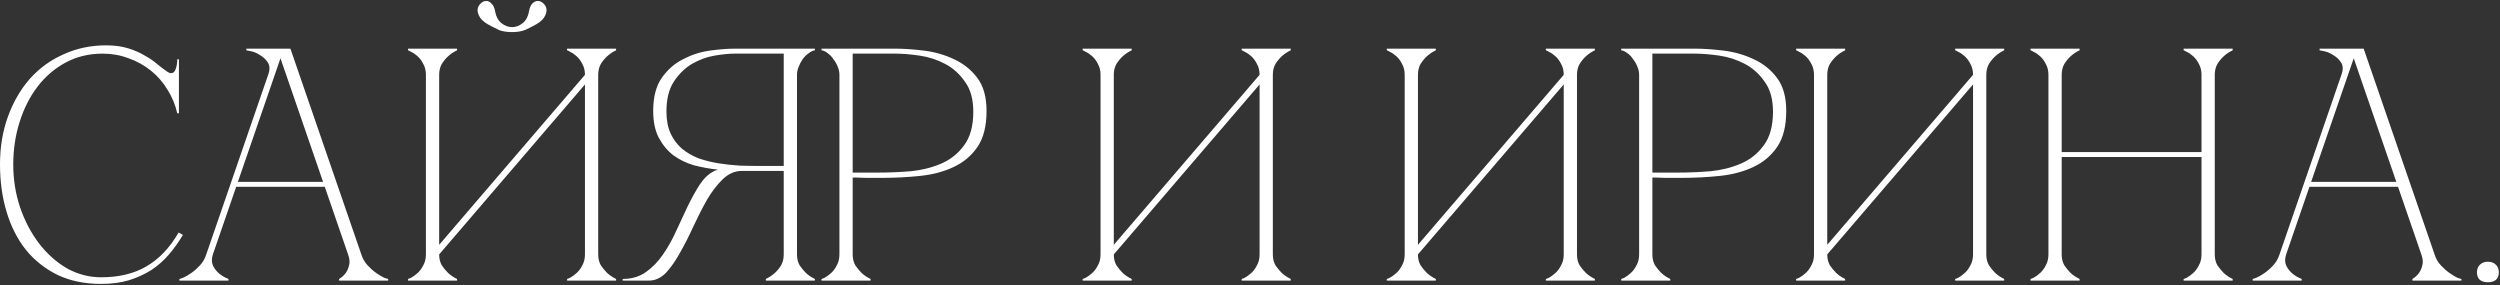 <?xml version="1.0" encoding="UTF-8"?> <svg xmlns="http://www.w3.org/2000/svg" width="1675" height="191" viewBox="0 0 1675 191" fill="none"><rect x="0" y="0" width="1675" height="191" fill="#333333" stroke="none"/><path d="M8.88 110.3C8.88 120.364 10.434 129.984 13.542 139.16C16.65 148.188 20.868 156.18 26.196 163.136C31.524 170.092 37.74 175.642 44.844 179.786C52.096 183.782 59.718 185.78 67.71 185.78C79.698 185.78 89.836 183.338 98.124 178.454C106.56 173.57 113.738 166.022 119.658 155.81L122.544 157.364C119.88 161.952 116.772 166.318 113.22 170.462C109.816 174.458 105.894 177.936 101.454 180.896C97.014 183.708 91.982 186.002 86.358 187.778C80.882 189.406 74.666 190.22 67.71 190.22C56.758 190.22 47.064 188.222 38.628 184.226C30.192 180.082 23.088 174.458 17.316 167.354C11.692 160.25 7.4 151.814 4.44 142.046C1.48 132.278 0 121.622 0 110.078C0 98.534 1.776 87.878 5.328 78.11C8.88 68.342 13.764 59.906 19.98 52.802C26.344 45.698 33.892 40.222 42.624 36.374C51.356 32.378 60.828 30.38 71.04 30.38C76.664 30.38 81.622 31.046 85.914 32.378C90.206 33.71 93.906 35.338 97.014 37.262C100.27 39.038 103.082 40.962 105.45 43.034C107.818 44.958 109.964 46.586 111.888 47.918C112.924 48.658 113.812 49.028 114.552 49.028C116.032 49.028 117.068 48.14 117.66 46.364C118.4 44.44 118.77 42.22 118.77 39.704H119.88V75.89H118.77C117.438 70.118 115.218 64.79 112.11 59.906C109.15 55.022 105.45 50.804 101.01 47.252C96.57 43.7 91.612 40.962 86.136 39.038C80.66 36.966 74.888 35.93 68.82 35.93C59.644 35.93 51.356 37.928 43.956 41.924C36.556 45.92 30.266 51.322 25.086 58.13C19.906 64.938 15.91 72.856 13.098 81.884C10.286 90.764 8.88 100.236 8.88 110.3ZM185.7 32.6H194.58L242.088 170.462H233.208L185.7 32.6ZM138.192 170.462L185.7 32.6H190.14L142.632 170.462H138.192ZM142.632 170.462C141.744 173.274 141.744 175.716 142.632 177.788C143.52 179.712 144.778 181.414 146.406 182.894C148.182 184.522 150.402 185.854 153.066 186.89V188H120.21V186.89C120.506 186.89 121.394 186.594 122.874 186.002C124.502 185.262 126.278 184.226 128.202 182.894C130.126 181.562 132.05 179.86 133.974 177.788C135.898 175.716 137.304 173.274 138.192 170.462H142.632ZM242.088 170.462C242.976 173.274 244.382 175.716 246.306 177.788C248.23 179.86 250.154 181.562 252.078 182.894C254.002 184.226 255.704 185.262 257.184 186.002C258.812 186.594 259.774 186.89 260.07 186.89V188H227.214V186.89C228.99 185.854 230.47 184.522 231.654 182.894C232.69 181.414 233.43 179.712 233.874 177.788C234.466 175.716 234.244 173.274 233.208 170.462H242.088ZM157.284 121.844H218.334V125.174H157.284V121.844ZM179.706 50.138C180.89 46.734 180.816 43.996 179.484 41.924C178.152 39.852 176.45 38.224 174.378 37.04C172.454 35.708 170.456 34.82 168.384 34.376C166.46 33.932 165.35 33.71 165.054 33.71V32.6H190.14L179.706 50.138ZM343.08 21.5C339.676 21.5 336.79 21.056 334.422 20.168C332.202 19.132 330.426 18.244 329.094 17.504C325.542 15.728 323.1 13.878 321.768 11.954C320.436 9.882 319.844 8.032 319.992 6.404C320.14 4.776 320.806 3.444 321.99 2.408C323.174 1.224 324.432 0.632 325.764 0.632C327.096 0.632 328.28 1.224 329.316 2.408C330.5 3.444 331.314 5.22 331.758 7.736C332.35 11.14 333.756 13.73 335.976 15.506C338.196 17.282 340.564 18.17 343.08 18.17C345.596 18.17 347.964 17.282 350.184 15.506C352.404 13.73 353.81 11.14 354.402 7.736C354.846 5.22 355.586 3.444 356.622 2.408C357.806 1.224 359.064 0.632 360.396 0.632C361.728 0.632 362.986 1.224 364.17 2.408C365.354 3.444 366.02 4.776 366.168 6.404C366.316 8.032 365.724 9.882 364.392 11.954C363.06 13.878 360.618 15.728 357.066 17.504C355.734 18.244 353.884 19.132 351.516 20.168C349.296 21.056 346.484 21.5 343.08 21.5ZM400.8 170.462C400.8 173.274 401.392 175.716 402.576 177.788C403.908 179.712 405.314 181.414 406.794 182.894C408.57 184.522 410.568 185.854 412.788 186.89V188H379.932V186.89C380.228 186.89 380.968 186.594 382.152 186.002C383.484 185.262 384.89 184.226 386.37 182.894C387.85 181.562 389.108 179.86 390.144 177.788C391.328 175.716 391.92 173.274 391.92 170.462V56.576L294.24 170.462C294.24 173.274 294.832 175.716 296.016 177.788C297.348 179.712 298.754 181.414 300.234 182.894C302.01 184.522 304.008 185.854 306.228 186.89V188H273.372V186.89C273.668 186.89 274.408 186.594 275.592 186.002C276.924 185.262 278.33 184.226 279.81 182.894C281.29 181.562 282.548 179.86 283.584 177.788C284.768 175.716 285.36 173.274 285.36 170.462V50.138C285.36 47.326 284.768 44.884 283.584 42.812C282.548 40.74 281.29 39.038 279.81 37.706C278.33 36.374 276.924 35.412 275.592 34.82C274.408 34.08 273.668 33.71 273.372 33.71V32.6H306.228V33.71C304.008 34.746 302.01 36.078 300.234 37.706C298.754 39.038 297.348 40.74 296.016 42.812C294.832 44.884 294.24 47.326 294.24 50.138V164.024L391.92 50.138C391.92 47.326 391.328 44.884 390.144 42.812C389.108 40.74 387.85 39.038 386.37 37.706C384.89 36.374 383.484 35.412 382.152 34.82C380.968 34.08 380.228 33.71 379.932 33.71V32.6H412.788V33.71C410.568 34.746 408.57 36.078 406.794 37.706C405.314 39.038 403.908 40.74 402.576 42.812C401.392 44.884 400.8 47.326 400.8 50.138V170.462ZM478.263 114.74C479.003 114.296 479.817 114 480.705 113.852V113.63C475.377 113.038 470.123 112.076 464.943 110.744C459.911 109.264 455.323 107.044 451.179 104.084C447.183 100.976 443.927 97.054 441.411 92.318C438.895 87.582 437.637 81.588 437.637 74.336C437.637 65.012 439.561 57.612 443.409 52.136C447.257 46.66 451.993 42.516 457.617 39.704C463.241 36.744 469.161 34.82 475.377 33.932C481.741 33.044 487.365 32.6 492.249 32.6H545.973V33.71C544.641 33.858 543.235 34.524 541.755 35.708C540.275 36.744 538.943 38.076 537.759 39.704C536.723 41.184 535.835 42.886 535.095 44.81C534.355 46.586 533.985 48.362 533.985 50.138V170.462C533.985 173.274 534.577 175.716 535.761 177.788C537.093 179.712 538.499 181.414 539.979 182.894C541.755 184.522 543.753 185.854 545.973 186.89V188H513.117V186.89C515.337 185.854 517.335 184.522 519.111 182.894C520.739 181.414 522.145 179.712 523.329 177.788C524.513 175.716 525.105 173.274 525.105 170.462V114.518H497.133C492.397 114.518 488.105 116.368 484.257 120.068C480.557 123.62 477.079 128.134 473.823 133.61C470.715 139.086 467.681 145.006 464.721 151.37C461.909 157.586 458.949 163.432 455.841 168.908C452.881 174.384 449.699 178.972 446.295 182.672C442.891 186.224 439.043 188 434.751 188H417.213V186.89C423.133 186.89 428.239 185.41 432.531 182.45C436.971 179.342 440.819 175.42 444.075 170.684C447.479 165.8 450.439 160.546 452.955 154.922C455.619 149.15 458.209 143.6 460.725 138.272C463.389 132.796 466.053 127.986 468.717 123.842C471.529 119.55 474.711 116.516 478.263 114.74ZM525.105 111.188V35.93H492.249C488.549 35.93 484.035 36.374 478.707 37.262C473.527 38.15 468.495 40 463.611 42.812C458.875 45.624 454.805 49.62 451.401 54.8C448.145 59.832 446.517 66.492 446.517 74.78C446.517 80.552 447.479 85.51 449.403 89.654C451.327 93.65 453.843 96.98 456.951 99.644C460.207 102.308 463.907 104.454 468.051 106.082C472.343 107.562 476.783 108.672 481.371 109.412C486.107 110.152 490.843 110.67 495.579 110.966C500.315 111.114 504.829 111.188 509.121 111.188H525.105ZM571.298 170.462C571.298 173.274 571.89 175.716 573.074 177.788C574.406 179.712 575.812 181.414 577.292 182.894C579.068 184.522 581.066 185.854 583.286 186.89V188H550.43V186.89C550.726 186.89 551.466 186.594 552.65 186.002C553.982 185.262 555.388 184.226 556.868 182.894C558.348 181.562 559.606 179.86 560.642 177.788C561.826 175.716 562.418 173.274 562.418 170.462V50.138C562.418 48.362 562.048 46.586 561.308 44.81C560.568 42.886 559.606 41.184 558.422 39.704C557.386 38.076 556.128 36.744 554.648 35.708C553.168 34.524 551.762 33.858 550.43 33.71V32.6H599.714C605.634 32.6 612.146 33.044 619.25 33.932C626.354 34.82 633.014 36.744 639.23 39.704C645.446 42.516 650.626 46.66 654.77 52.136C658.914 57.612 660.986 65.012 660.986 74.336C660.986 84.4 658.988 92.392 654.992 98.312C650.996 104.232 645.668 108.746 639.008 111.854C632.496 114.962 625.022 116.96 616.586 117.848C608.15 118.736 599.492 119.18 590.612 119.18C590.612 119.18 589.502 119.18 587.282 119.18C585.21 119.18 582.916 119.18 580.4 119.18C577.884 119.032 575.664 118.958 573.74 118.958C571.816 118.958 571.002 118.958 571.298 118.958V170.462ZM571.298 115.628H589.058C595.718 115.628 602.748 115.332 610.148 114.74C617.548 114 624.356 112.298 630.572 109.634C636.788 106.97 641.894 102.9 645.89 97.424C650.034 91.948 652.106 84.4 652.106 74.78C652.106 66.492 650.256 59.832 646.556 54.8C643.004 49.62 638.564 45.624 633.236 42.812C627.908 40 622.21 38.15 616.142 37.262C610.074 36.374 604.598 35.93 599.714 35.93H571.298V115.628ZM852.804 170.462C852.804 173.274 853.396 175.716 854.58 177.788C855.912 179.712 857.318 181.414 858.798 182.894C860.574 184.522 862.572 185.854 864.792 186.89V188H831.936V186.89C832.232 186.89 832.972 186.594 834.156 186.002C835.488 185.262 836.894 184.226 838.374 182.894C839.854 181.562 841.112 179.86 842.148 177.788C843.332 175.716 843.924 173.274 843.924 170.462V56.576L746.244 170.462C746.244 173.274 746.836 175.716 748.02 177.788C749.352 179.712 750.758 181.414 752.238 182.894C754.014 184.522 756.012 185.854 758.232 186.89V188H725.376V186.89C725.672 186.89 726.412 186.594 727.596 186.002C728.928 185.262 730.334 184.226 731.814 182.894C733.294 181.562 734.552 179.86 735.588 177.788C736.772 175.716 737.364 173.274 737.364 170.462V50.138C737.364 47.326 736.772 44.884 735.588 42.812C734.552 40.74 733.294 39.038 731.814 37.706C730.334 36.374 728.928 35.412 727.596 34.82C726.412 34.08 725.672 33.71 725.376 33.71V32.6H758.232V33.71C756.012 34.746 754.014 36.078 752.238 37.706C750.758 39.038 749.352 40.74 748.02 42.812C746.836 44.884 746.244 47.326 746.244 50.138V164.024L843.924 50.138C843.924 47.326 843.332 44.884 842.148 42.812C841.112 40.74 839.854 39.038 838.374 37.706C836.894 36.374 835.488 35.412 834.156 34.82C832.972 34.08 832.232 33.71 831.936 33.71V32.6H864.792V33.71C862.572 34.746 860.574 36.078 858.798 37.706C857.318 39.038 855.912 40.74 854.58 42.812C853.396 44.884 852.804 47.326 852.804 50.138V170.462ZM1056.58 170.462C1056.58 173.274 1057.18 175.716 1058.36 177.788C1059.69 179.712 1061.1 181.414 1062.58 182.894C1064.35 184.522 1066.35 185.854 1068.57 186.89V188H1035.72V186.89C1036.01 186.89 1036.75 186.594 1037.94 186.002C1039.27 185.262 1040.67 184.226 1042.15 182.894C1043.63 181.562 1044.89 179.86 1045.93 177.788C1047.11 175.716 1047.7 173.274 1047.7 170.462V56.576L950.025 170.462C950.025 173.274 950.617 175.716 951.801 177.788C953.133 179.712 954.539 181.414 956.019 182.894C957.795 184.522 959.793 185.854 962.013 186.89V188H929.157V186.89C929.453 186.89 930.193 186.594 931.377 186.002C932.709 185.262 934.115 184.226 935.595 182.894C937.075 181.562 938.333 179.86 939.369 177.788C940.553 175.716 941.145 173.274 941.145 170.462V50.138C941.145 47.326 940.553 44.884 939.369 42.812C938.333 40.74 937.075 39.038 935.595 37.706C934.115 36.374 932.709 35.412 931.377 34.82C930.193 34.08 929.453 33.71 929.157 33.71V32.6H962.013V33.71C959.793 34.746 957.795 36.078 956.019 37.706C954.539 39.038 953.133 40.74 951.801 42.812C950.617 44.884 950.025 47.326 950.025 50.138V164.024L1047.7 50.138C1047.7 47.326 1047.11 44.884 1045.93 42.812C1044.89 40.74 1043.63 39.038 1042.15 37.706C1040.67 36.374 1039.27 35.412 1037.94 34.82C1036.75 34.08 1036.01 33.71 1035.72 33.71V32.6H1068.57V33.71C1066.35 34.746 1064.35 36.078 1062.58 37.706C1061.1 39.038 1059.69 40.74 1058.36 42.812C1057.18 44.884 1056.58 47.326 1056.58 50.138V170.462ZM1107.09 170.462C1107.09 173.274 1107.68 175.716 1108.87 177.788C1110.2 179.712 1111.6 181.414 1113.08 182.894C1114.86 184.522 1116.86 185.854 1119.08 186.89V188H1086.22V186.89C1086.52 186.89 1087.26 186.594 1088.44 186.002C1089.77 185.262 1091.18 184.226 1092.66 182.894C1094.14 181.562 1095.4 179.86 1096.43 177.788C1097.62 175.716 1098.21 173.274 1098.21 170.462V50.138C1098.21 48.362 1097.84 46.586 1097.1 44.81C1096.36 42.886 1095.4 41.184 1094.21 39.704C1093.18 38.076 1091.92 36.744 1090.44 35.708C1088.96 34.524 1087.55 33.858 1086.22 33.71V32.6H1135.51C1141.43 32.6 1147.94 33.044 1155.04 33.932C1162.15 34.82 1168.81 36.744 1175.02 39.704C1181.24 42.516 1186.42 46.66 1190.56 52.136C1194.71 57.612 1196.78 65.012 1196.78 74.336C1196.78 84.4 1194.78 92.392 1190.78 98.312C1186.79 104.232 1181.46 108.746 1174.8 111.854C1168.29 114.962 1160.81 116.96 1152.38 117.848C1143.94 118.736 1135.28 119.18 1126.4 119.18C1126.4 119.18 1125.29 119.18 1123.07 119.18C1121 119.18 1118.71 119.18 1116.19 119.18C1113.68 119.032 1111.46 118.958 1109.53 118.958C1107.61 118.958 1106.79 118.958 1107.09 118.958V170.462ZM1107.09 115.628H1124.85C1131.51 115.628 1138.54 115.332 1145.94 114.74C1153.34 114 1160.15 112.298 1166.36 109.634C1172.58 106.97 1177.69 102.9 1181.68 97.424C1185.83 91.948 1187.9 84.4 1187.9 74.78C1187.9 66.492 1186.05 59.832 1182.35 54.8C1178.8 49.62 1174.36 45.624 1169.03 42.812C1163.7 40 1158 38.15 1151.93 37.262C1145.87 36.374 1140.39 35.93 1135.51 35.93H1107.09V115.628ZM1330.82 170.462C1330.82 173.274 1331.42 175.716 1332.6 177.788C1333.93 179.712 1335.34 181.414 1336.82 182.894C1338.59 184.522 1340.59 185.854 1342.81 186.89V188H1309.96V186.89C1310.25 186.89 1310.99 186.594 1312.18 186.002C1313.51 185.262 1314.91 184.226 1316.39 182.894C1317.87 181.562 1319.13 179.86 1320.17 177.788C1321.35 175.716 1321.94 173.274 1321.94 170.462V56.576L1224.26 170.462C1224.26 173.274 1224.86 175.716 1226.04 177.788C1227.37 179.712 1228.78 181.414 1230.26 182.894C1232.03 184.522 1234.03 185.854 1236.25 186.89V188H1203.4V186.89C1203.69 186.89 1204.43 186.594 1205.62 186.002C1206.95 185.262 1208.35 184.226 1209.83 182.894C1211.31 181.562 1212.57 179.86 1213.61 177.788C1214.79 175.716 1215.38 173.274 1215.38 170.462V50.138C1215.38 47.326 1214.79 44.884 1213.61 42.812C1212.57 40.74 1211.31 39.038 1209.83 37.706C1208.35 36.374 1206.95 35.412 1205.62 34.82C1204.43 34.08 1203.69 33.71 1203.4 33.71V32.6H1236.25V33.71C1234.03 34.746 1232.03 36.078 1230.26 37.706C1228.78 39.038 1227.37 40.74 1226.04 42.812C1224.86 44.884 1224.26 47.326 1224.26 50.138V164.024L1321.94 50.138C1321.94 47.326 1321.35 44.884 1320.17 42.812C1319.13 40.74 1317.87 39.038 1316.39 37.706C1314.91 36.374 1313.51 35.412 1312.18 34.82C1310.99 34.08 1310.25 33.71 1309.96 33.71V32.6H1342.81V33.71C1340.59 34.746 1338.59 36.078 1336.82 37.706C1335.34 39.038 1333.93 40.74 1332.6 42.812C1331.42 44.884 1330.82 47.326 1330.82 50.138V170.462ZM1372.45 50.138C1372.45 47.326 1371.86 44.884 1370.67 42.812C1369.64 40.74 1368.38 39.038 1366.9 37.706C1365.42 36.374 1364.01 35.412 1362.68 34.82C1361.5 34.08 1360.76 33.71 1360.46 33.71V32.6H1393.32V33.71C1391.1 34.746 1389.1 36.078 1387.32 37.706C1385.84 39.038 1384.44 40.74 1383.11 42.812C1381.92 44.884 1381.33 47.326 1381.33 50.138V101.864H1475.01V50.138C1475.01 47.326 1474.42 44.884 1473.24 42.812C1472.2 40.74 1470.94 39.038 1469.46 37.706C1467.98 36.374 1466.58 35.412 1465.25 34.82C1464.06 34.08 1463.32 33.71 1463.03 33.71V32.6H1495.88V33.71C1493.66 34.746 1491.66 36.078 1489.89 37.706C1488.41 39.038 1487 40.74 1485.67 42.812C1484.49 44.884 1483.89 47.326 1483.89 50.138V170.462C1483.89 173.274 1484.49 175.716 1485.67 177.788C1487 179.712 1488.41 181.414 1489.89 182.894C1491.66 184.522 1493.66 185.854 1495.88 186.89V188H1463.03V186.89C1463.32 186.89 1464.06 186.594 1465.25 186.002C1466.58 185.262 1467.98 184.226 1469.46 182.894C1470.94 181.562 1472.2 179.86 1473.24 177.788C1474.42 175.716 1475.01 173.274 1475.01 170.462V105.194H1381.33V170.462C1381.33 173.274 1381.92 175.716 1383.11 177.788C1384.44 179.712 1385.84 181.414 1387.32 182.894C1389.1 184.522 1391.1 185.854 1393.32 186.89V188H1360.46V186.89C1360.76 186.89 1361.5 186.594 1362.68 186.002C1364.01 185.262 1365.42 184.226 1366.9 182.894C1368.38 181.562 1369.64 179.86 1370.67 177.788C1371.86 175.716 1372.45 173.274 1372.45 170.462V50.138ZM1574.78 32.6H1583.66L1631.17 170.462H1622.29L1574.78 32.6ZM1527.27 170.462L1574.78 32.6H1579.22L1531.71 170.462H1527.27ZM1531.71 170.462C1530.82 173.274 1530.82 175.716 1531.71 177.788C1532.6 179.712 1533.86 181.414 1535.48 182.894C1537.26 184.522 1539.48 185.854 1542.14 186.89V188H1509.29V186.89C1509.58 186.89 1510.47 186.594 1511.95 186.002C1513.58 185.262 1515.36 184.226 1517.28 182.894C1519.2 181.562 1521.13 179.86 1523.05 177.788C1524.98 175.716 1526.38 173.274 1527.27 170.462H1531.71ZM1631.17 170.462C1632.05 173.274 1633.46 175.716 1635.38 177.788C1637.31 179.86 1639.23 181.562 1641.16 182.894C1643.08 184.226 1644.78 185.262 1646.26 186.002C1647.89 186.594 1648.85 186.89 1649.15 186.89V188H1616.29V186.89C1618.07 185.854 1619.55 184.522 1620.73 182.894C1621.77 181.414 1622.51 179.712 1622.95 177.788C1623.54 175.716 1623.32 173.274 1622.29 170.462H1631.17ZM1546.36 121.844H1607.41V125.174H1546.36V121.844ZM1568.78 50.138C1569.97 46.734 1569.89 43.996 1568.56 41.924C1567.23 39.852 1565.53 38.224 1563.46 37.04C1561.53 35.708 1559.53 34.82 1557.46 34.376C1555.54 33.932 1554.43 33.71 1554.13 33.71V32.6H1579.22L1568.78 50.138ZM1659.56 182.45C1659.56 180.23 1660.22 178.528 1661.55 177.344C1662.89 176.012 1664.66 175.346 1666.88 175.346C1669.1 175.346 1670.88 176.012 1672.21 177.344C1673.54 178.528 1674.21 180.23 1674.21 182.45C1674.21 184.67 1673.54 186.372 1672.21 187.556C1670.88 188.592 1669.1 189.11 1666.88 189.11C1664.66 189.11 1662.89 188.592 1661.55 187.556C1660.22 186.372 1659.56 184.67 1659.56 182.45Z" fill="white"></path></svg> 